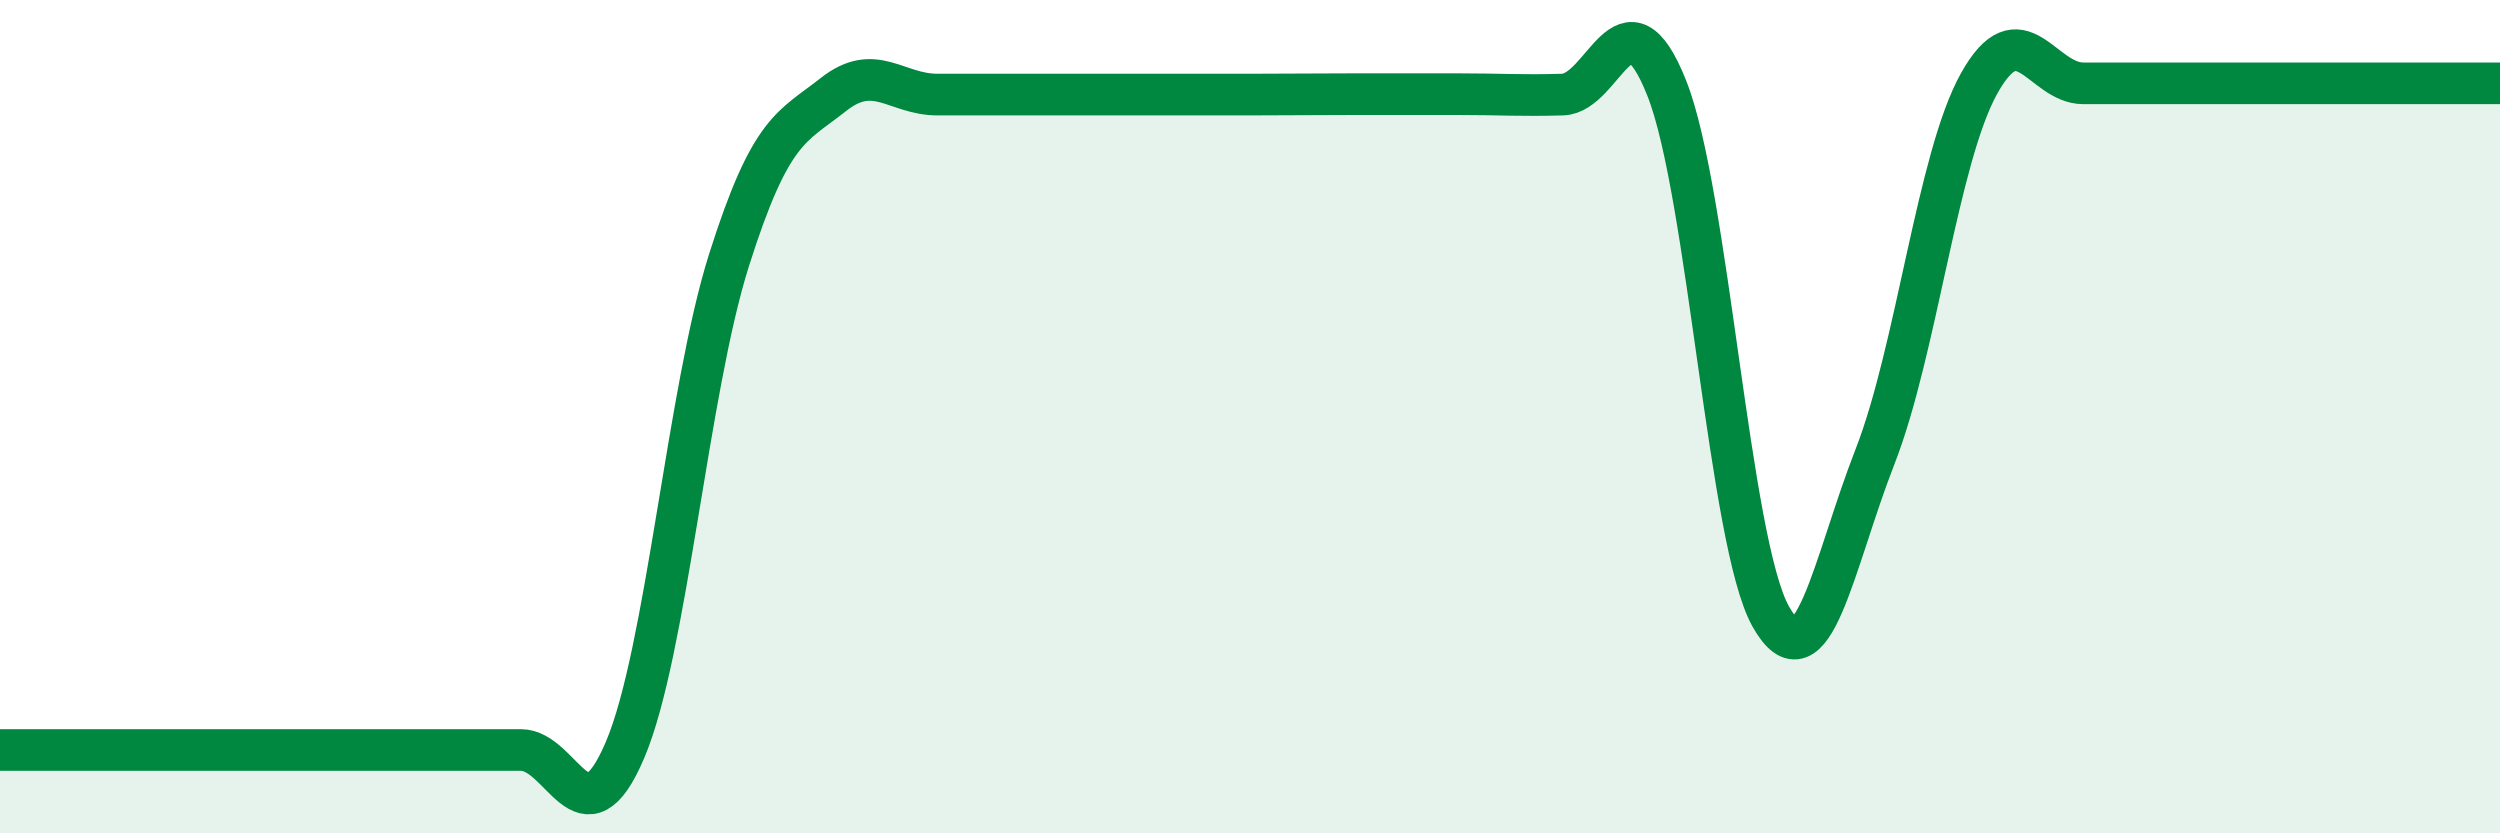 
    <svg width="60" height="20" viewBox="0 0 60 20" xmlns="http://www.w3.org/2000/svg">
      <path
        d="M 0,18 C 0.5,18 1.5,18 2.5,18 C 3.5,18 4,18 5,18 C 6,18 6.5,18 7.5,18 C 8.5,18 9,18 10,18 C 11,18 11.5,18 12.5,18 C 13.5,18 14,20.35 15,18 C 16,15.65 16.5,9.38 17.5,6.23 C 18.5,3.08 19,3.06 20,2.27 C 21,1.48 21.5,2.27 22.5,2.27 C 23.5,2.27 24,2.27 25,2.27 C 26,2.27 26.5,2.27 27.5,2.27 C 28.5,2.27 29,2.27 30,2.27 C 31,2.27 31.5,2.26 32.5,2.26 C 33.5,2.26 34,2.26 35,2.26 C 36,2.26 36.5,2.3 37.5,2.27 C 38.5,2.24 39,-0.4 40,2.11 C 41,4.62 41.5,13.03 42.5,14.8 C 43.5,16.57 44,13.52 45,10.96 C 46,8.4 46.5,3.79 47.5,2 C 48.5,0.21 49,2 50,2 C 51,2 51.5,2 52.5,2 C 53.5,2 53.5,2 55,2 C 56.5,2 59,2 60,2L60 20L0 20Z"
        fill="#008740"
        opacity="0.1"
        stroke-linecap="round"
        stroke-linejoin="round"
      />
      <path
        d="M 0,18 C 0.5,18 1.5,18 2.5,18 C 3.5,18 4,18 5,18 C 6,18 6.5,18 7.5,18 C 8.5,18 9,18 10,18 C 11,18 11.5,18 12.5,18 C 13.5,18 14,20.35 15,18 C 16,15.65 16.5,9.38 17.5,6.23 C 18.5,3.08 19,3.06 20,2.27 C 21,1.48 21.5,2.27 22.5,2.27 C 23.5,2.27 24,2.27 25,2.27 C 26,2.27 26.5,2.27 27.5,2.27 C 28.5,2.27 29,2.27 30,2.27 C 31,2.27 31.5,2.26 32.5,2.26 C 33.5,2.26 34,2.26 35,2.26 C 36,2.26 36.5,2.3 37.5,2.27 C 38.5,2.24 39,-0.4 40,2.11 C 41,4.62 41.5,13.03 42.5,14.8 C 43.5,16.57 44,13.52 45,10.96 C 46,8.4 46.5,3.79 47.5,2 C 48.5,0.21 49,2 50,2 C 51,2 51.5,2 52.5,2 C 53.5,2 53.5,2 55,2 C 56.5,2 59,2 60,2"
        stroke="#008740"
        stroke-width="1"
        fill="none"
        stroke-linecap="round"
        stroke-linejoin="round"
      />
    </svg>
  